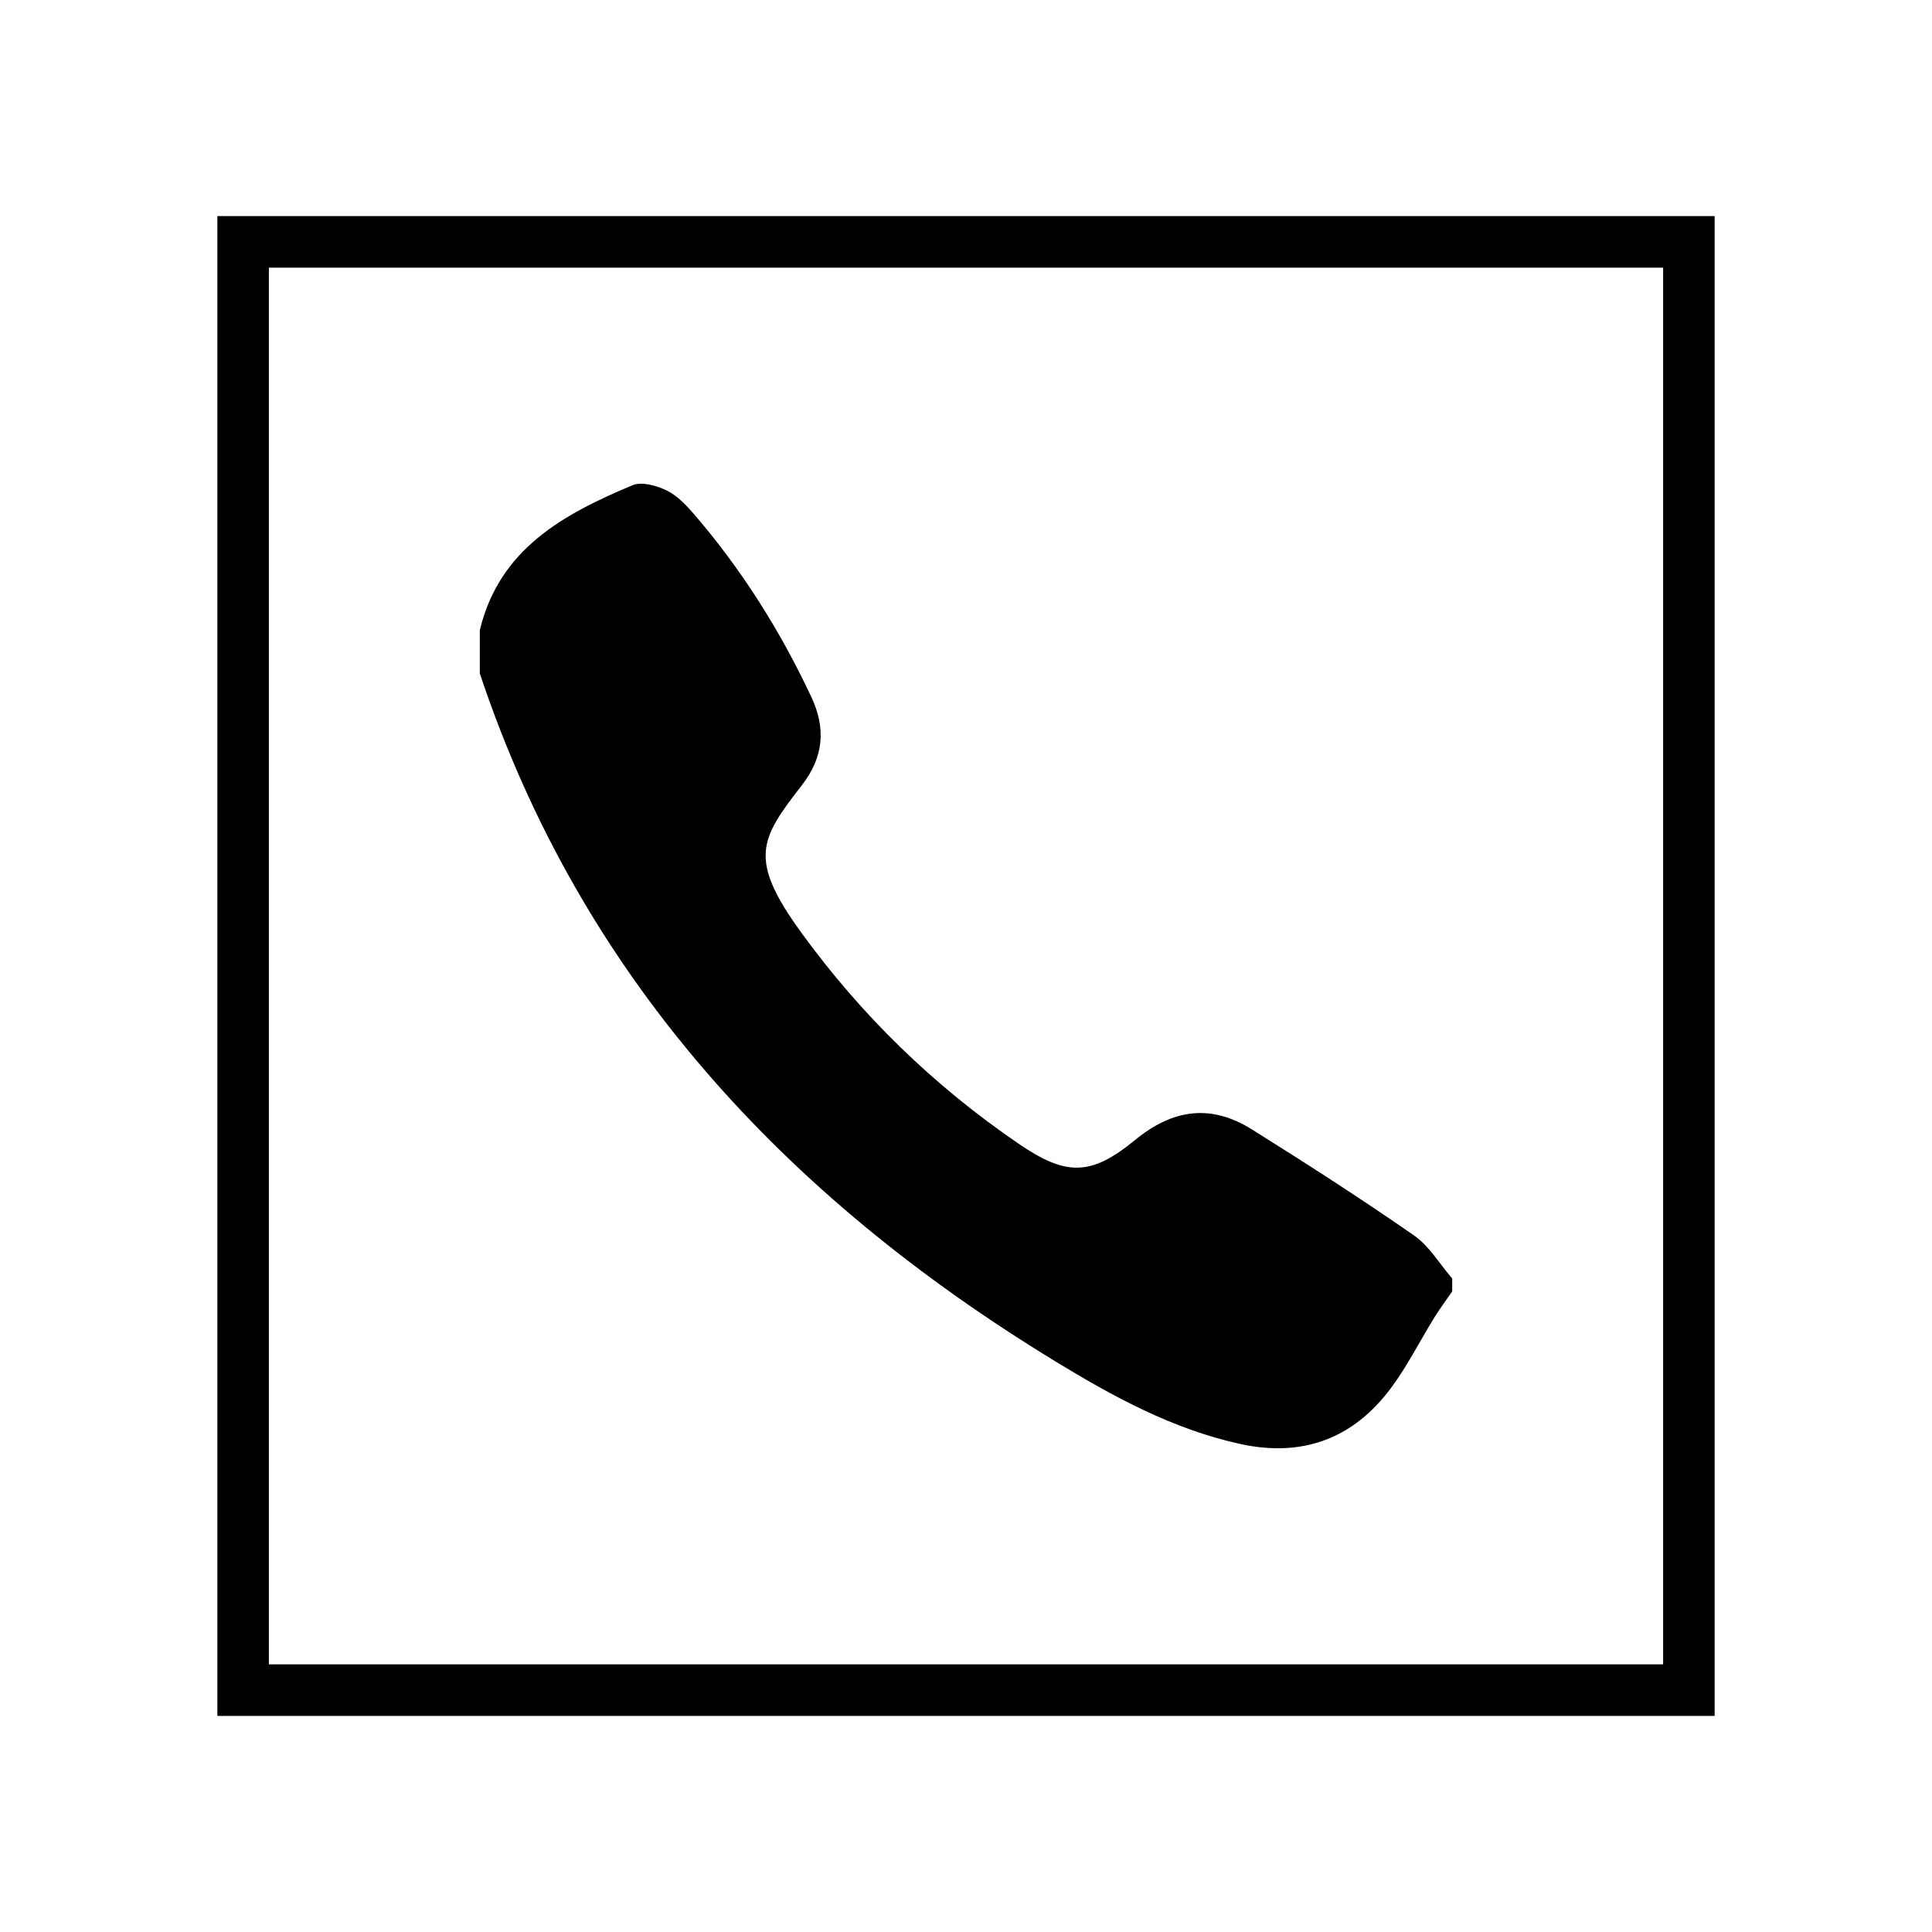 <?xml version="1.0" encoding="utf-8"?>
<!-- Generator: Adobe Illustrator 16.0.0, SVG Export Plug-In . SVG Version: 6.00 Build 0)  -->
<!DOCTYPE svg PUBLIC "-//W3C//DTD SVG 1.1//EN" "http://www.w3.org/Graphics/SVG/1.1/DTD/svg11.dtd">
<svg version="1.1" id="Layer_1" xmlns="http://www.w3.org/2000/svg" xmlns:xlink="http://www.w3.org/1999/xlink" x="0px" y="0px"
	 width="300px" height="300px" viewBox="0 0 300 300" enable-background="new 0 0 300 300" xml:space="preserve">
<path d="M74.505,97.855c3.024-12.62,13.007-18.022,23.698-22.503c1.432-0.6,3.726,0.038,5.288,0.792
	c1.643,0.793,3.048,2.272,4.276,3.696c7.403,8.586,13.383,18.093,18.203,28.353c2.32,4.938,1.922,9.385-1.466,13.748
	c-6.513,8.383-8.382,11.426-0.065,22.892c9.326,12.854,20.612,23.807,33.735,32.765c7.388,5.042,11.193,5.064,18.094-0.592
	c5.907-4.839,11.794-5.585,18.116-1.636c8.501,5.31,16.934,10.746,25.166,16.456c2.384,1.651,3.985,4.43,5.946,6.691
	c0,0.671,0,1.342,0,2.013c-0.932,1.354-1.917,2.672-2.779,4.067c-2.224,3.601-4.136,7.426-6.637,10.816
	c-5.872,7.963-13.776,10.939-23.534,8.799c-10.521-2.307-19.819-7.415-28.855-12.932c-41.756-25.489-73.437-59.461-89.187-106.713
	C74.505,102.33,74.505,100.092,74.505,97.855z"/>
<g>
	<path d="M266.25,266.444H33.75V33.556h232.5V266.444z M41.75,258.444h216.5V41.556H41.75V258.444z"/>
</g>
</svg>
